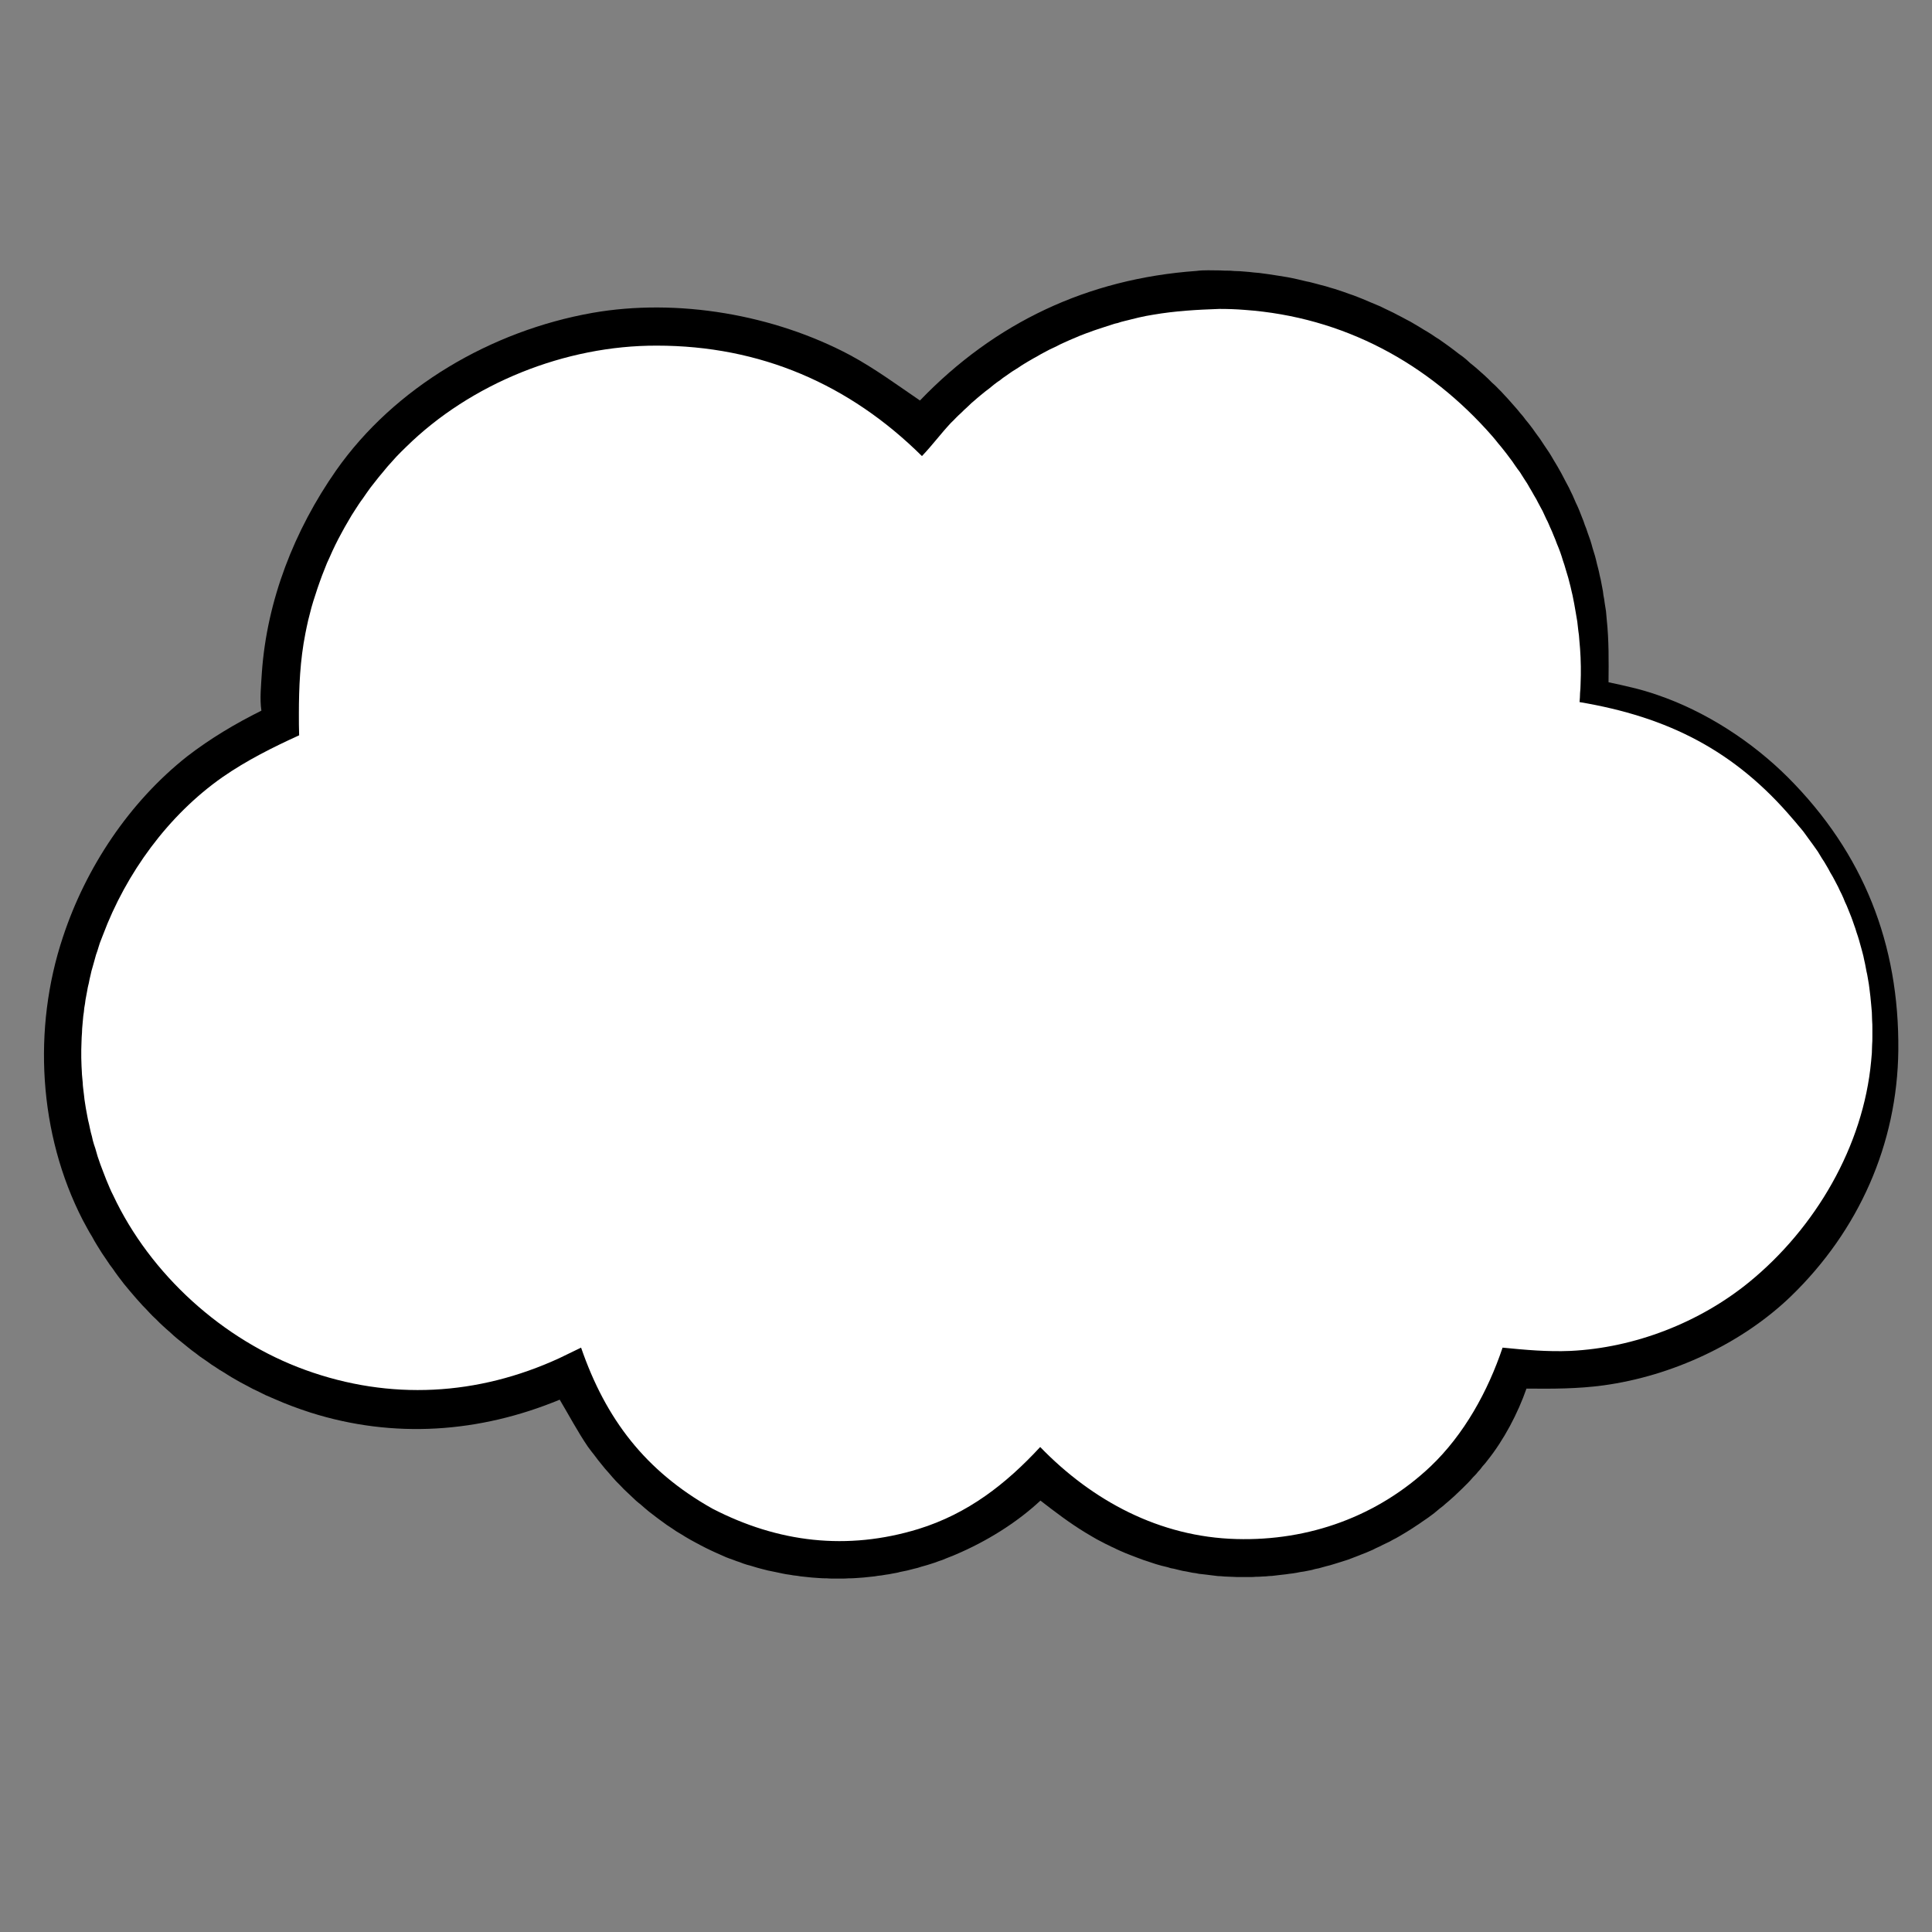 <svg version="1.0" preserveAspectRatio="xMidYMid meet" height="40" viewBox="0 0 30 30" zoomAndPan="magnify" width="40" xmlns:xlink="http://www.w3.org/1999/xlink" xmlns="http://www.w3.org/2000/svg"><rect x="0" y="0" width="30" height="30" fill="#808080" stroke="none"/><defs><clipPath id="31cd17896c"><path clip-rule="nonzero" d="M 0.484 4.191 L 29.516 4.191 L 29.516 24.516 L 0.484 24.516 Z M 0.484 4.191"></path></clipPath><clipPath id="50911e85af"><path clip-rule="nonzero" d="M 1 4.191 L 29.516 4.191 L 29.516 24 L 1 24 Z M 1 4.191"></path></clipPath></defs><g clip-path="url(#31cd17896c)"><path fill-rule="nonzero" fill-opacity="1" d="M 18.578 4.207 C 18.695 4.191 18.828 4.199 18.945 4.199 C 18.996 4.203 19.047 4.203 19.098 4.203 C 19.148 4.207 19.199 4.211 19.25 4.211 C 19.301 4.215 19.348 4.219 19.398 4.223 C 19.449 4.23 19.5 4.234 19.551 4.238 C 19.602 4.246 19.648 4.25 19.699 4.258 C 19.75 4.266 19.801 4.273 19.848 4.281 C 19.898 4.289 19.949 4.297 19.996 4.305 C 20.047 4.316 20.098 4.324 20.145 4.336 C 20.195 4.348 20.242 4.359 20.293 4.371 C 20.344 4.379 20.391 4.395 20.438 4.406 C 20.488 4.418 20.535 4.434 20.586 4.445 C 20.633 4.461 20.68 4.473 20.73 4.488 C 20.777 4.504 20.824 4.52 20.871 4.535 C 20.922 4.555 20.969 4.57 21.016 4.586 C 21.062 4.605 21.109 4.621 21.156 4.641 C 21.203 4.66 21.25 4.68 21.293 4.699 C 21.34 4.719 21.387 4.738 21.434 4.758 C 21.477 4.781 21.523 4.801 21.57 4.824 C 21.613 4.844 21.66 4.867 21.703 4.891 C 21.75 4.914 21.793 4.938 21.836 4.961 C 21.883 4.984 21.926 5.008 21.969 5.035 C 22.012 5.059 22.055 5.086 22.098 5.113 C 22.141 5.137 22.184 5.164 22.227 5.191 C 22.266 5.219 22.309 5.246 22.352 5.273 C 22.391 5.301 22.434 5.332 22.473 5.359 C 22.516 5.391 22.555 5.418 22.594 5.449 C 22.633 5.48 22.676 5.512 22.715 5.539 C 22.754 5.57 22.793 5.602 22.828 5.637 C 22.867 5.668 22.906 5.699 22.945 5.734 C 22.98 5.766 23.02 5.801 23.055 5.832 C 23.094 5.867 23.129 5.902 23.164 5.938 C 23.199 5.969 23.238 6.004 23.273 6.043 C 23.301 6.07 23.332 6.102 23.359 6.133 C 23.387 6.164 23.418 6.195 23.445 6.227 C 23.473 6.258 23.5 6.289 23.527 6.32 C 23.555 6.352 23.582 6.383 23.609 6.418 C 23.637 6.449 23.664 6.48 23.688 6.516 C 23.715 6.547 23.742 6.582 23.766 6.613 C 23.793 6.648 23.816 6.68 23.84 6.715 C 23.867 6.75 23.891 6.785 23.914 6.816 C 23.938 6.852 23.961 6.887 23.984 6.922 C 24.008 6.957 24.031 6.992 24.055 7.027 C 24.078 7.062 24.098 7.098 24.121 7.137 C 24.141 7.172 24.164 7.207 24.184 7.242 C 24.207 7.281 24.227 7.316 24.246 7.352 C 24.266 7.391 24.285 7.426 24.305 7.465 C 24.324 7.5 24.344 7.539 24.363 7.574 C 24.383 7.613 24.398 7.652 24.418 7.688 C 24.434 7.727 24.453 7.766 24.469 7.805 C 24.488 7.844 24.504 7.879 24.52 7.918 C 24.535 7.957 24.551 7.996 24.566 8.035 C 24.582 8.074 24.598 8.113 24.609 8.152 C 24.625 8.191 24.641 8.23 24.652 8.27 C 24.668 8.312 24.68 8.352 24.695 8.391 C 24.707 8.43 24.719 8.469 24.73 8.512 C 24.742 8.551 24.754 8.59 24.766 8.629 C 24.777 8.672 24.789 8.711 24.797 8.754 C 24.809 8.793 24.816 8.832 24.828 8.875 C 24.836 8.914 24.844 8.957 24.855 8.996 C 24.863 9.039 24.871 9.078 24.879 9.121 C 24.887 9.16 24.895 9.203 24.898 9.242 C 24.906 9.285 24.914 9.324 24.918 9.367 C 24.926 9.41 24.93 9.449 24.938 9.492 C 24.941 9.531 24.945 9.574 24.949 9.617 C 24.984 9.941 24.98 10.27 24.977 10.594 C 25.23 10.648 25.484 10.703 25.73 10.789 C 26.488 11.047 27.207 11.516 27.766 12.074 C 28.941 13.254 29.492 14.664 29.477 16.309 C 29.461 17.766 28.863 19.109 27.809 20.129 C 27.043 20.867 25.961 21.367 24.898 21.512 C 24.5 21.566 24.105 21.566 23.703 21.562 C 23.57 21.945 23.352 22.359 23.098 22.676 C 23.074 22.707 23.051 22.738 23.023 22.766 C 23 22.797 22.977 22.828 22.949 22.855 C 22.926 22.887 22.898 22.914 22.871 22.941 C 22.844 22.973 22.82 23 22.793 23.027 C 22.766 23.055 22.738 23.082 22.711 23.109 C 22.68 23.137 22.652 23.164 22.625 23.191 C 22.598 23.219 22.566 23.246 22.539 23.27 C 22.508 23.297 22.48 23.324 22.449 23.348 C 22.422 23.375 22.391 23.398 22.359 23.422 C 22.328 23.445 22.301 23.473 22.27 23.496 C 22.238 23.52 22.207 23.543 22.176 23.566 C 22.145 23.59 22.109 23.609 22.078 23.633 C 22.047 23.656 22.016 23.676 21.98 23.699 C 21.949 23.719 21.918 23.742 21.883 23.762 C 21.852 23.781 21.816 23.805 21.781 23.824 C 21.75 23.844 21.715 23.863 21.68 23.883 C 21.648 23.898 21.613 23.918 21.578 23.938 C 21.543 23.953 21.508 23.973 21.473 23.988 C 21.438 24.008 21.402 24.023 21.367 24.039 C 21.332 24.059 21.297 24.074 21.258 24.09 C 21.223 24.105 21.188 24.121 21.152 24.133 C 21.113 24.148 21.078 24.164 21.043 24.176 C 21.004 24.191 20.969 24.203 20.93 24.219 C 20.895 24.23 20.855 24.242 20.82 24.254 C 20.781 24.266 20.746 24.277 20.707 24.289 C 20.668 24.301 20.633 24.312 20.594 24.32 C 20.555 24.332 20.52 24.34 20.48 24.352 C 20.441 24.359 20.402 24.367 20.367 24.379 C 20.328 24.387 20.289 24.395 20.25 24.402 C 20.211 24.406 20.172 24.414 20.133 24.422 C 20.094 24.43 20.055 24.434 20.02 24.438 C 19.98 24.445 19.941 24.449 19.902 24.453 C 19.867 24.457 19.836 24.461 19.801 24.465 C 19.77 24.469 19.738 24.473 19.703 24.473 C 19.672 24.477 19.637 24.48 19.605 24.48 C 19.57 24.484 19.539 24.484 19.504 24.484 C 19.473 24.488 19.441 24.488 19.406 24.488 C 19.375 24.488 19.34 24.488 19.309 24.488 C 19.273 24.488 19.242 24.488 19.207 24.488 C 19.176 24.488 19.145 24.484 19.109 24.484 C 19.078 24.484 19.043 24.48 19.012 24.48 C 18.977 24.477 18.945 24.473 18.91 24.473 C 18.879 24.469 18.848 24.465 18.812 24.461 C 18.781 24.457 18.746 24.453 18.715 24.449 C 18.684 24.445 18.648 24.441 18.617 24.438 C 18.586 24.43 18.551 24.426 18.52 24.422 C 18.488 24.414 18.453 24.41 18.422 24.402 C 18.391 24.398 18.355 24.391 18.324 24.383 C 18.293 24.375 18.262 24.367 18.227 24.359 C 18.195 24.355 18.164 24.348 18.133 24.336 C 18.102 24.328 18.066 24.32 18.035 24.312 C 18.004 24.305 17.973 24.293 17.941 24.285 C 17.91 24.273 17.879 24.266 17.848 24.254 C 17.816 24.242 17.785 24.234 17.754 24.223 C 17.723 24.211 17.691 24.199 17.66 24.188 C 17.629 24.176 17.598 24.164 17.566 24.152 C 17.539 24.141 17.508 24.129 17.477 24.117 C 17.445 24.102 17.414 24.09 17.387 24.078 C 17.355 24.062 17.324 24.051 17.297 24.035 C 17.266 24.023 17.238 24.008 17.207 23.992 C 17.176 23.977 17.148 23.965 17.121 23.949 C 17.09 23.934 17.062 23.918 17.031 23.902 C 17.004 23.887 16.977 23.871 16.945 23.852 C 16.918 23.836 16.891 23.82 16.859 23.801 C 16.613 23.652 16.383 23.477 16.156 23.301 C 15.785 23.648 15.312 23.938 14.844 24.137 C 14.809 24.152 14.773 24.168 14.738 24.18 C 14.703 24.195 14.668 24.207 14.633 24.223 C 14.598 24.234 14.562 24.246 14.523 24.262 C 14.488 24.273 14.453 24.285 14.414 24.297 C 14.379 24.309 14.344 24.316 14.305 24.328 C 14.27 24.34 14.234 24.352 14.195 24.359 C 14.16 24.367 14.121 24.379 14.086 24.387 C 14.047 24.395 14.012 24.402 13.973 24.41 C 13.938 24.422 13.898 24.426 13.859 24.434 C 13.824 24.441 13.785 24.449 13.746 24.453 C 13.711 24.461 13.672 24.465 13.633 24.469 C 13.598 24.477 13.559 24.48 13.52 24.484 C 13.484 24.488 13.445 24.492 13.406 24.496 C 13.367 24.5 13.332 24.5 13.293 24.504 C 13.254 24.508 13.215 24.508 13.18 24.508 C 13.141 24.512 13.102 24.512 13.062 24.512 C 13.023 24.512 12.988 24.512 12.949 24.512 C 12.91 24.512 12.871 24.512 12.836 24.508 C 12.797 24.508 12.758 24.508 12.719 24.504 C 12.68 24.5 12.645 24.5 12.605 24.496 C 12.566 24.492 12.531 24.488 12.492 24.484 C 12.453 24.48 12.414 24.477 12.379 24.469 C 12.34 24.465 12.301 24.461 12.266 24.453 C 12.227 24.449 12.188 24.441 12.152 24.434 C 12.113 24.426 12.078 24.418 12.039 24.41 C 12 24.402 11.965 24.395 11.926 24.387 C 11.891 24.379 11.852 24.367 11.816 24.359 C 11.777 24.348 11.742 24.34 11.707 24.328 C 11.668 24.316 11.633 24.305 11.598 24.297 C 11.559 24.285 11.523 24.273 11.488 24.258 C 11.453 24.246 11.414 24.234 11.379 24.219 C 11.344 24.207 11.309 24.195 11.273 24.18 C 11.219 24.156 11.168 24.133 11.113 24.109 C 11.059 24.086 11.008 24.059 10.957 24.035 C 10.902 24.008 10.852 23.98 10.801 23.953 C 10.75 23.926 10.699 23.898 10.648 23.867 C 10.602 23.836 10.551 23.809 10.5 23.777 C 10.453 23.746 10.406 23.711 10.355 23.68 C 10.309 23.645 10.262 23.613 10.215 23.578 C 10.168 23.543 10.125 23.508 10.078 23.473 C 10.031 23.434 9.988 23.398 9.945 23.359 C 9.898 23.324 9.855 23.285 9.816 23.246 C 9.773 23.207 9.73 23.164 9.688 23.125 C 9.648 23.082 9.609 23.043 9.566 23 C 9.527 22.957 9.488 22.914 9.453 22.871 C 9.414 22.828 9.375 22.785 9.34 22.738 C 9.305 22.695 9.266 22.648 9.234 22.602 C 9.199 22.559 9.164 22.512 9.129 22.465 C 8.969 22.23 8.836 21.977 8.691 21.734 C 7.445 22.25 6.113 22.344 4.82 21.934 C 4.773 21.918 4.727 21.902 4.68 21.887 C 4.633 21.871 4.586 21.852 4.539 21.836 C 4.492 21.816 4.445 21.801 4.398 21.781 C 4.352 21.762 4.309 21.742 4.262 21.723 C 4.215 21.703 4.172 21.684 4.125 21.664 C 4.082 21.641 4.035 21.621 3.992 21.598 C 3.945 21.578 3.902 21.555 3.859 21.531 C 3.816 21.508 3.77 21.484 3.727 21.461 C 3.684 21.438 3.641 21.41 3.598 21.387 C 3.555 21.359 3.512 21.336 3.473 21.309 C 3.43 21.285 3.387 21.258 3.348 21.23 C 3.305 21.203 3.262 21.176 3.223 21.145 C 3.184 21.117 3.141 21.09 3.102 21.062 C 3.062 21.031 3.023 21 2.984 20.973 C 2.941 20.941 2.906 20.91 2.867 20.879 C 2.828 20.848 2.789 20.816 2.75 20.785 C 2.715 20.754 2.676 20.723 2.641 20.688 C 2.602 20.656 2.566 20.621 2.531 20.59 C 2.492 20.555 2.457 20.52 2.422 20.484 C 2.387 20.453 2.352 20.418 2.316 20.379 C 2.285 20.344 2.25 20.309 2.215 20.273 C 2.184 20.238 2.148 20.199 2.117 20.164 C 2.086 20.125 2.051 20.09 2.02 20.051 C 1.988 20.012 1.957 19.977 1.926 19.938 C 1.895 19.898 1.867 19.859 1.836 19.82 C 1.809 19.781 1.777 19.742 1.75 19.699 C 1.719 19.66 1.691 19.621 1.664 19.578 C 1.637 19.539 1.609 19.496 1.582 19.457 C 1.555 19.414 1.531 19.375 1.504 19.332 C 1.477 19.289 1.453 19.246 1.43 19.203 C 1.402 19.16 1.379 19.117 1.355 19.074 C 1.332 19.031 1.309 18.988 1.285 18.945 C 0.598 17.609 0.504 15.969 0.977 14.551 C 1.332 13.473 2.008 12.453 2.91 11.742 C 3.27 11.465 3.652 11.238 4.059 11.035 C 4.031 10.848 4.055 10.637 4.066 10.445 C 4.145 9.32 4.57 8.234 5.219 7.305 C 6.129 6.008 7.633 5.137 9.195 4.859 C 10.523 4.625 12.023 4.887 13.203 5.516 C 13.586 5.723 13.93 5.977 14.285 6.219 C 15.449 5.008 16.891 4.328 18.578 4.207 Z M 18.578 4.207" fill="#000000"></path></g><g clip-path="url(#50911e85af)"><path fill-rule="nonzero" fill-opacity="1" d="M 18.934 4.797 C 19.062 4.797 19.195 4.801 19.328 4.812 C 20.863 4.922 22.184 5.641 23.176 6.777 C 23.207 6.812 23.238 6.852 23.266 6.887 C 23.297 6.922 23.324 6.957 23.355 6.996 C 23.383 7.031 23.41 7.066 23.438 7.105 C 23.469 7.145 23.496 7.18 23.52 7.219 C 23.547 7.258 23.574 7.297 23.602 7.332 C 23.625 7.371 23.652 7.41 23.676 7.449 C 23.703 7.488 23.727 7.527 23.75 7.57 C 23.773 7.609 23.797 7.648 23.82 7.691 C 23.844 7.73 23.867 7.77 23.887 7.812 C 23.91 7.852 23.93 7.895 23.953 7.934 C 23.973 7.977 23.992 8.02 24.012 8.062 C 24.035 8.102 24.051 8.145 24.07 8.188 C 24.09 8.23 24.109 8.273 24.125 8.316 C 24.145 8.359 24.16 8.402 24.176 8.445 C 24.195 8.488 24.211 8.531 24.227 8.574 C 24.242 8.617 24.258 8.664 24.27 8.707 C 24.285 8.75 24.301 8.797 24.312 8.84 C 24.324 8.883 24.34 8.93 24.352 8.973 C 24.363 9.02 24.375 9.062 24.387 9.109 C 24.398 9.152 24.406 9.199 24.418 9.242 C 24.426 9.289 24.438 9.336 24.445 9.379 C 24.453 9.426 24.461 9.473 24.469 9.516 C 24.477 9.562 24.484 9.609 24.492 9.652 C 24.496 9.699 24.504 9.746 24.508 9.793 C 24.516 9.836 24.52 9.883 24.523 9.93 C 24.527 9.977 24.531 10.023 24.535 10.07 C 24.539 10.113 24.539 10.16 24.543 10.207 C 24.543 10.254 24.547 10.301 24.547 10.348 C 24.547 10.391 24.547 10.438 24.547 10.484 C 24.547 10.531 24.543 10.578 24.543 10.625 C 24.543 10.672 24.539 10.715 24.535 10.762 C 24.535 10.809 24.531 10.855 24.527 10.902 C 25.902 11.133 26.938 11.656 27.84 12.719 C 27.867 12.75 27.895 12.781 27.922 12.816 C 27.949 12.848 27.977 12.879 28.004 12.914 C 28.027 12.949 28.055 12.98 28.078 13.016 C 28.105 13.051 28.129 13.086 28.152 13.117 C 28.176 13.152 28.203 13.188 28.227 13.223 C 28.25 13.258 28.27 13.297 28.293 13.332 C 28.316 13.367 28.34 13.402 28.359 13.438 C 28.383 13.477 28.402 13.512 28.422 13.551 C 28.445 13.586 28.465 13.625 28.484 13.66 C 28.504 13.699 28.523 13.734 28.543 13.773 C 28.562 13.812 28.578 13.852 28.598 13.887 C 28.617 13.926 28.633 13.965 28.648 14.004 C 28.668 14.043 28.684 14.082 28.699 14.121 C 28.715 14.16 28.73 14.199 28.746 14.238 C 28.762 14.277 28.773 14.316 28.789 14.359 C 28.805 14.398 28.816 14.438 28.828 14.477 C 28.844 14.52 28.855 14.559 28.867 14.598 C 28.879 14.641 28.891 14.68 28.902 14.723 C 28.914 14.762 28.922 14.801 28.934 14.844 C 28.941 14.887 28.953 14.926 28.961 14.969 C 28.969 15.008 28.977 15.051 28.984 15.09 C 28.996 15.133 29 15.176 29.008 15.215 C 29.016 15.258 29.023 15.301 29.027 15.34 C 29.031 15.383 29.039 15.426 29.043 15.469 C 29.047 15.508 29.051 15.551 29.055 15.594 C 29.059 15.637 29.062 15.676 29.066 15.719 C 29.066 15.762 29.07 15.805 29.07 15.844 C 29.074 15.887 29.074 15.93 29.074 15.973 C 29.074 16.016 29.074 16.055 29.074 16.098 C 29.074 16.141 29.074 16.184 29.07 16.227 C 29.07 16.266 29.066 16.309 29.066 16.352 C 29.062 16.395 29.059 16.438 29.055 16.477 C 28.934 17.797 28.191 19.066 27.164 19.906 C 26.395 20.535 25.383 20.93 24.383 20.977 C 24.027 20.992 23.684 20.961 23.332 20.926 C 23.105 21.602 22.734 22.277 22.211 22.773 C 21.395 23.543 20.328 23.93 19.199 23.898 C 18.008 23.867 16.961 23.305 16.152 22.469 C 15.621 23.043 15.031 23.504 14.262 23.742 C 13.152 24.082 12.082 23.953 11.062 23.426 C 10.02 22.84 9.406 22.035 9.023 20.926 C 8.91 20.98 8.797 21.035 8.684 21.09 C 7.418 21.672 6.059 21.75 4.742 21.273 C 3.457 20.809 2.332 19.785 1.758 18.562 C 1.738 18.523 1.719 18.484 1.703 18.445 C 1.684 18.402 1.668 18.363 1.652 18.324 C 1.637 18.285 1.621 18.242 1.605 18.203 C 1.59 18.164 1.574 18.121 1.559 18.082 C 1.543 18.039 1.531 18 1.516 17.957 C 1.504 17.918 1.492 17.875 1.48 17.832 C 1.465 17.793 1.453 17.75 1.441 17.707 C 1.434 17.668 1.422 17.625 1.41 17.582 C 1.402 17.543 1.391 17.5 1.383 17.457 C 1.371 17.414 1.363 17.371 1.355 17.328 C 1.348 17.285 1.34 17.246 1.332 17.203 C 1.324 17.16 1.32 17.117 1.312 17.074 C 1.309 17.031 1.301 16.988 1.297 16.945 C 1.293 16.902 1.285 16.859 1.285 16.816 C 1.281 16.773 1.277 16.73 1.273 16.688 C 1.27 16.645 1.27 16.602 1.266 16.555 C 1.266 16.512 1.262 16.469 1.262 16.426 C 1.262 16.383 1.262 16.34 1.262 16.297 C 1.262 16.254 1.266 16.211 1.266 16.168 C 1.266 16.125 1.27 16.082 1.273 16.039 C 1.273 15.996 1.277 15.953 1.281 15.91 C 1.285 15.863 1.289 15.82 1.293 15.777 C 1.301 15.734 1.305 15.691 1.309 15.648 C 1.316 15.609 1.324 15.566 1.328 15.523 C 1.336 15.48 1.344 15.438 1.352 15.395 C 1.359 15.352 1.367 15.309 1.379 15.266 C 1.387 15.223 1.395 15.184 1.406 15.141 C 1.414 15.098 1.426 15.055 1.438 15.016 C 1.449 14.973 1.461 14.93 1.473 14.891 C 1.484 14.848 1.496 14.805 1.512 14.766 C 1.523 14.723 1.539 14.684 1.551 14.641 C 1.566 14.602 1.582 14.559 1.598 14.52 C 1.957 13.562 2.609 12.66 3.457 12.066 C 3.828 11.809 4.234 11.605 4.645 11.418 C 4.641 11.309 4.641 11.195 4.641 11.086 C 4.641 10.668 4.66 10.25 4.742 9.836 C 4.754 9.77 4.77 9.703 4.785 9.633 C 4.801 9.566 4.82 9.5 4.836 9.434 C 4.855 9.367 4.875 9.301 4.898 9.234 C 4.918 9.168 4.941 9.102 4.965 9.035 C 4.988 8.969 5.012 8.906 5.039 8.84 C 5.062 8.777 5.09 8.711 5.121 8.648 C 5.148 8.586 5.176 8.523 5.207 8.461 C 5.238 8.398 5.27 8.336 5.305 8.273 C 5.336 8.215 5.371 8.152 5.406 8.094 C 5.441 8.031 5.477 7.973 5.516 7.914 C 5.555 7.855 5.59 7.797 5.633 7.742 C 5.672 7.684 5.711 7.629 5.754 7.57 C 5.797 7.516 5.84 7.461 5.883 7.406 C 5.926 7.352 5.973 7.301 6.016 7.246 C 6.062 7.195 6.109 7.141 6.156 7.09 C 6.203 7.039 6.254 6.992 6.305 6.941 C 7.309 5.953 8.777 5.363 10.199 5.367 C 11.805 5.367 13.188 5.965 14.316 7.082 C 14.473 6.918 14.609 6.734 14.766 6.566 C 14.793 6.543 14.816 6.516 14.844 6.488 C 14.871 6.461 14.898 6.434 14.926 6.41 C 14.953 6.383 14.98 6.355 15.008 6.332 C 15.035 6.305 15.062 6.281 15.09 6.254 C 15.117 6.23 15.148 6.207 15.176 6.18 C 15.203 6.156 15.234 6.133 15.262 6.109 C 15.289 6.086 15.32 6.062 15.352 6.039 C 15.379 6.016 15.41 5.992 15.438 5.969 C 15.469 5.945 15.5 5.922 15.531 5.902 C 15.559 5.879 15.59 5.855 15.621 5.836 C 15.652 5.812 15.684 5.793 15.715 5.77 C 15.746 5.75 15.777 5.73 15.809 5.711 C 15.84 5.688 15.875 5.668 15.906 5.648 C 15.938 5.629 15.969 5.609 16.004 5.59 C 16.035 5.57 16.066 5.555 16.102 5.535 C 16.133 5.516 16.168 5.496 16.199 5.48 C 16.234 5.461 16.266 5.445 16.301 5.426 C 16.336 5.41 16.367 5.395 16.402 5.379 C 16.438 5.359 16.469 5.344 16.504 5.328 C 16.539 5.312 16.574 5.297 16.609 5.281 C 16.641 5.266 16.676 5.254 16.711 5.238 C 16.746 5.223 16.781 5.207 16.816 5.195 C 16.852 5.18 16.887 5.168 16.922 5.156 C 16.957 5.141 16.996 5.129 17.031 5.117 C 17.066 5.105 17.102 5.094 17.137 5.082 C 17.172 5.07 17.211 5.059 17.246 5.047 C 17.281 5.035 17.316 5.023 17.355 5.016 C 17.391 5.004 17.426 4.992 17.465 4.984 C 17.5 4.977 17.539 4.965 17.574 4.957 C 17.609 4.949 17.648 4.938 17.684 4.93 C 17.723 4.922 17.758 4.914 17.797 4.906 C 17.832 4.898 17.871 4.895 17.906 4.887 C 18.25 4.828 18.586 4.809 18.934 4.797 Z M 18.934 4.797" fill="#ffffff"></path></g></svg>